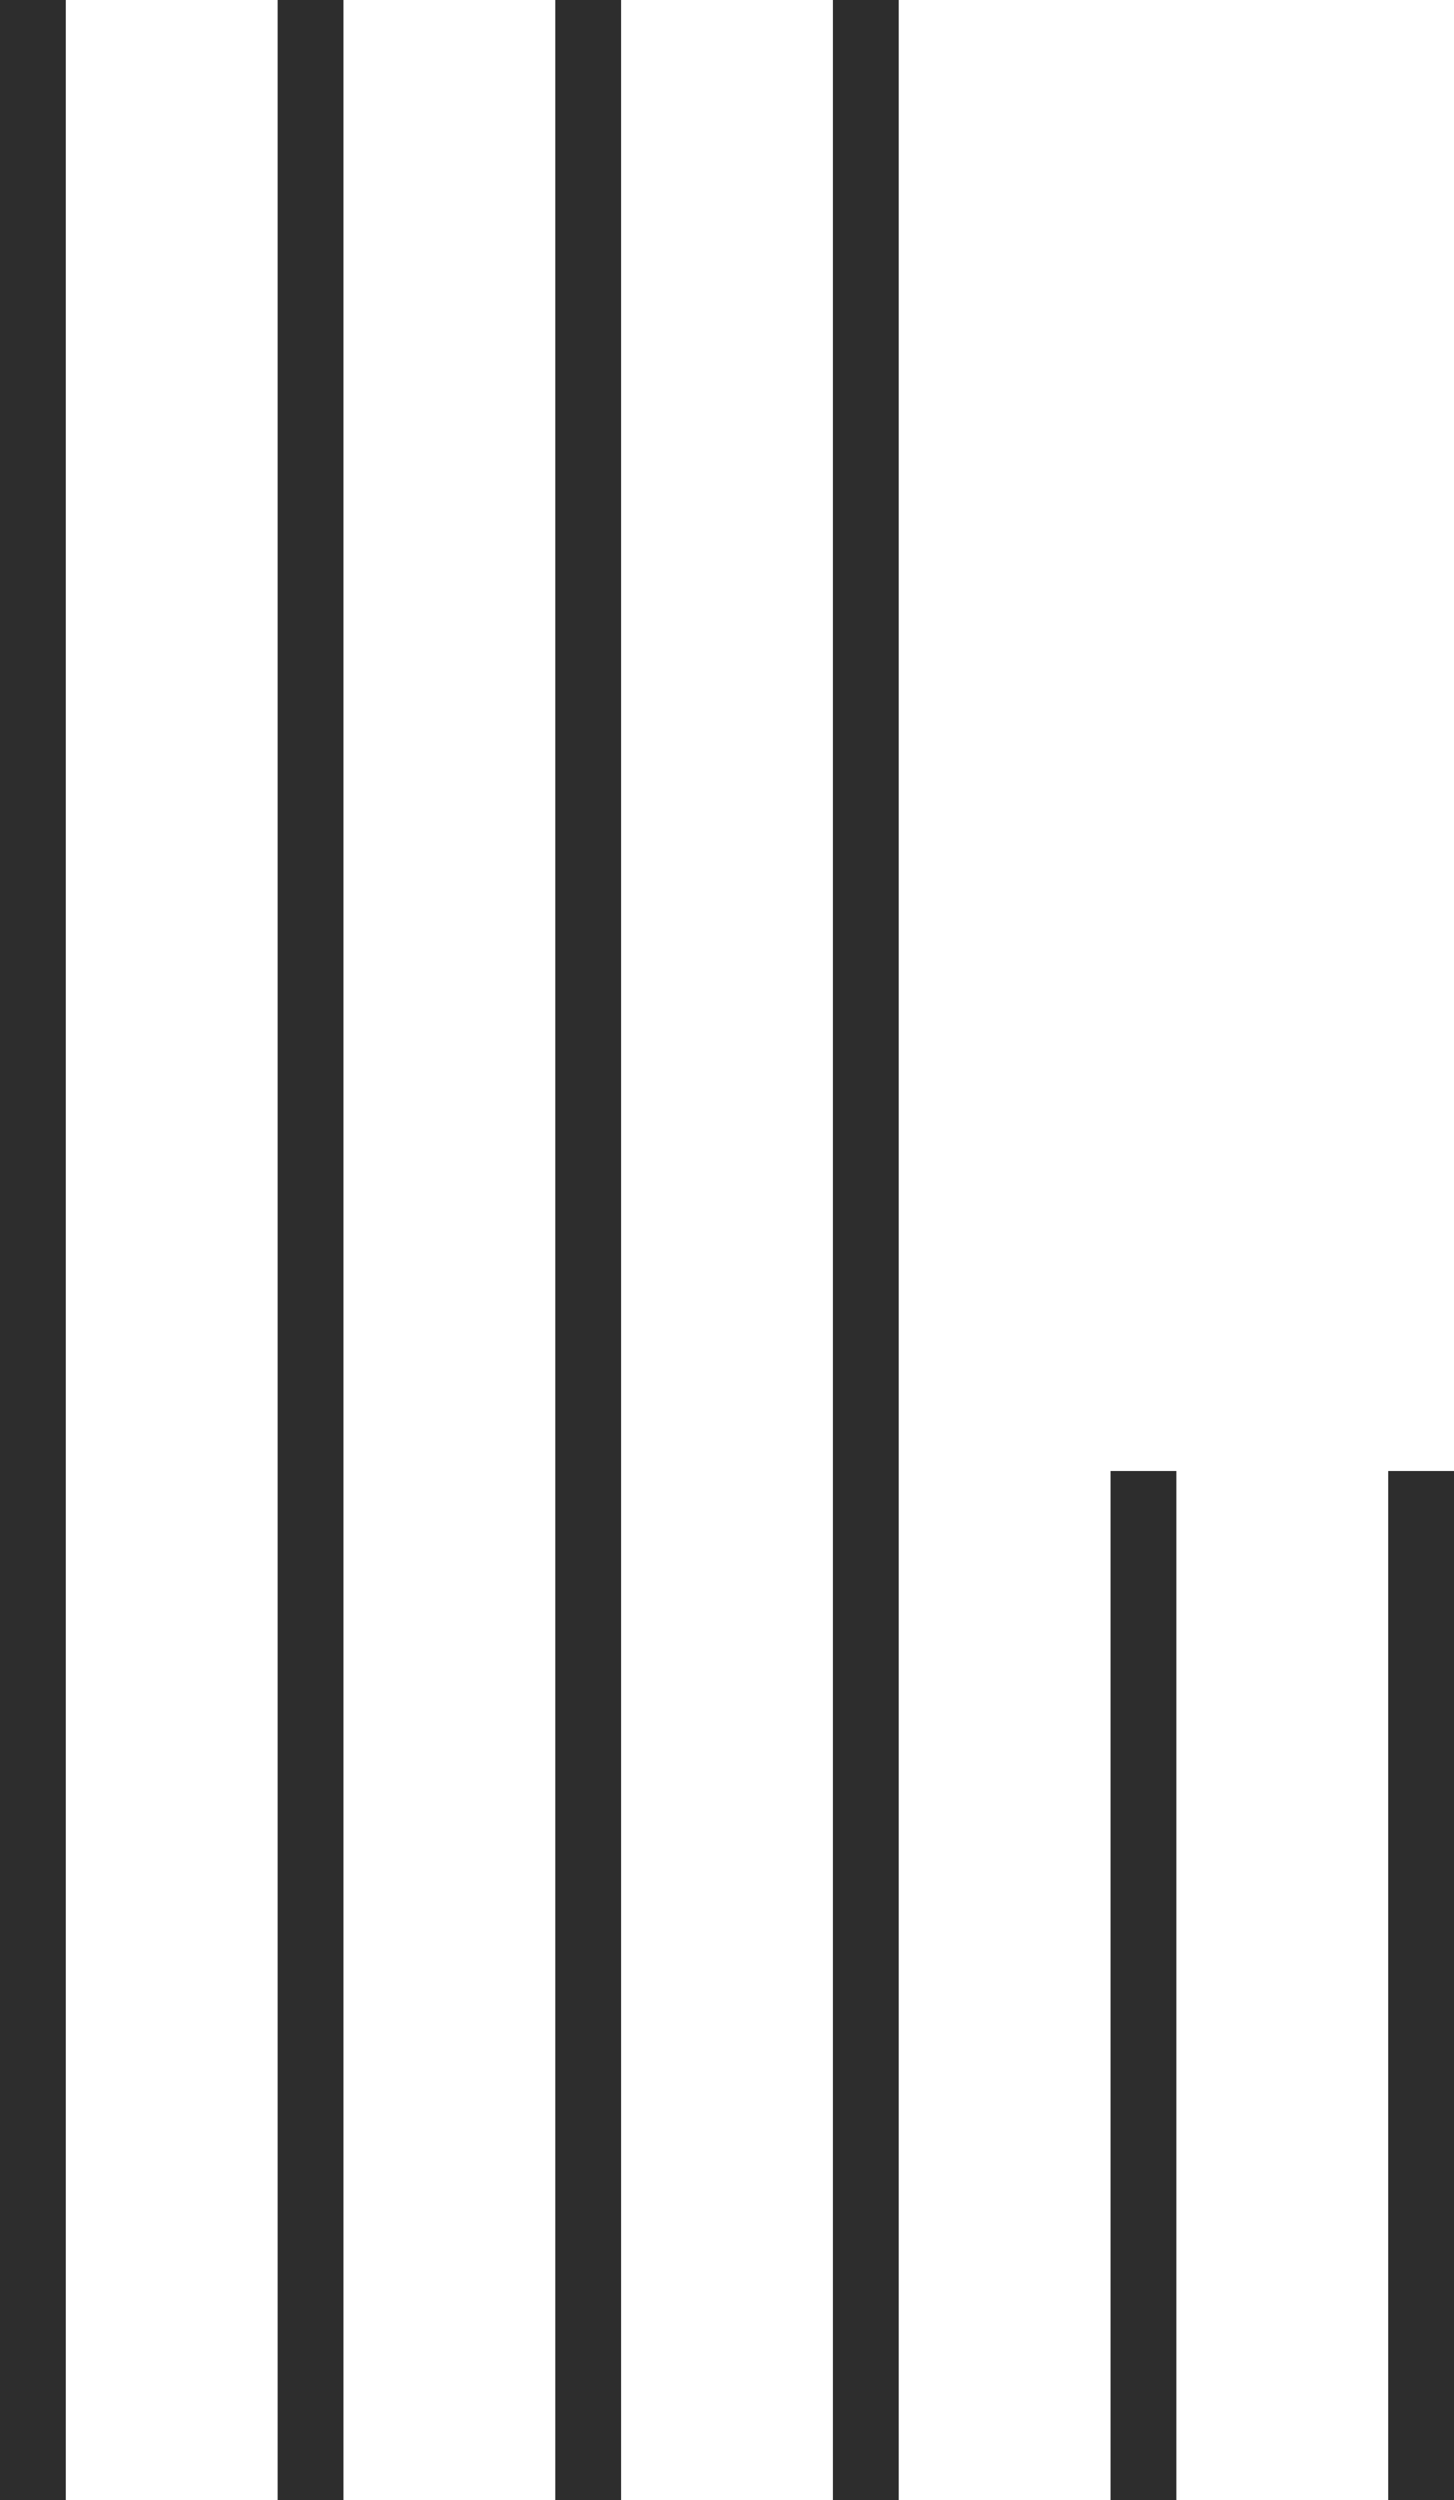 <?xml version="1.0" encoding="UTF-8"?> <svg xmlns="http://www.w3.org/2000/svg" id="b" viewBox="0 0 30.27 52.04"><defs><style>.d{fill:#2d2d2d;stroke-width:0px;}</style></defs><g id="c"><path class="d" d="M30.27,52.04h-1.37v-21.42h1.37v21.42ZM24.49,52.04h-1.37v-21.42h1.37v21.42ZM18.71,52.04h-1.37V0h1.37v52.04ZM12.93,52.04h-1.37V0h1.37v52.04ZM7.15,52.04h-1.37V0h1.37v52.04ZM1.37,52.04H0V0h1.37v52.04Z"></path></g></svg> 